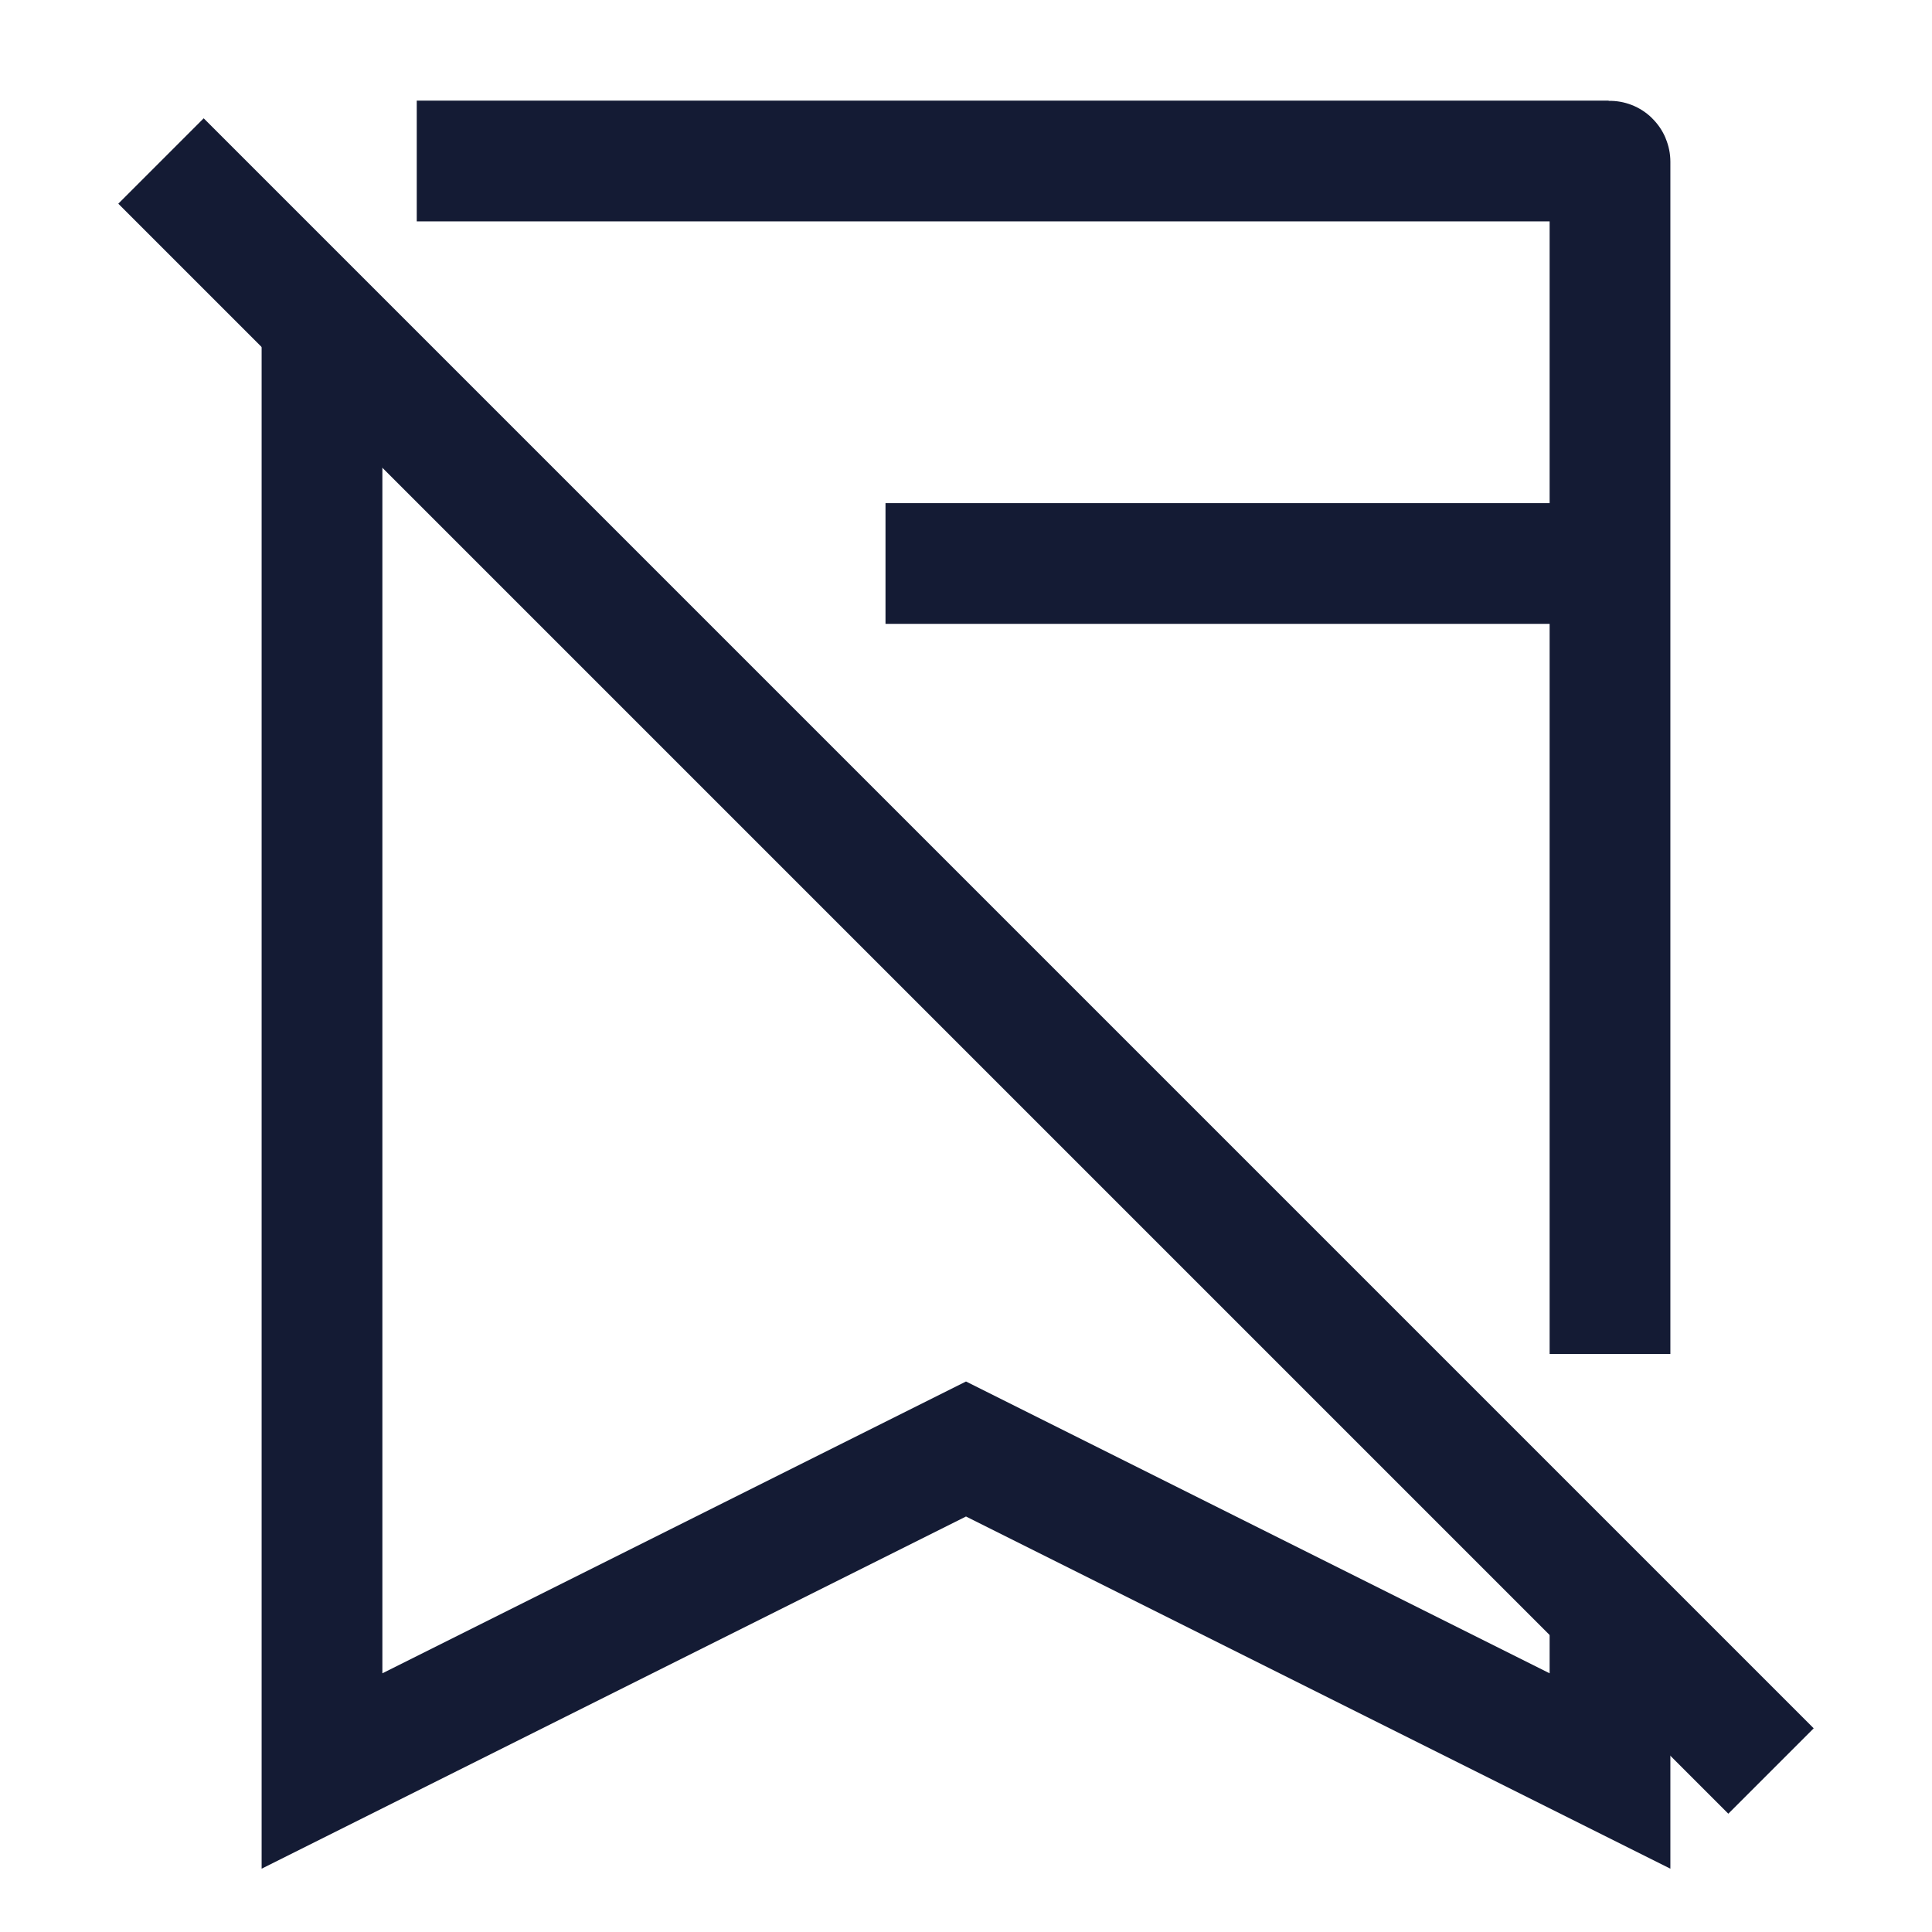 <svg width="24" height="24" viewBox="0 0 24 24" fill="none" xmlns="http://www.w3.org/2000/svg">
<path d="M11 7H19.5" stroke="#141B34" stroke-width="1.5" stroke-linejoin="round"/>
<path d="M2 2L22 22" stroke="#141B34" stroke-width="1.5" stroke-linejoin="round"/>
<path d="M20 20V22L12 18L4 22V4M20 16.819V2.01C20 2.004 19.995 2 19.99 2H5.177" stroke="#141B34" stroke-width="1.5"/>
</svg>
